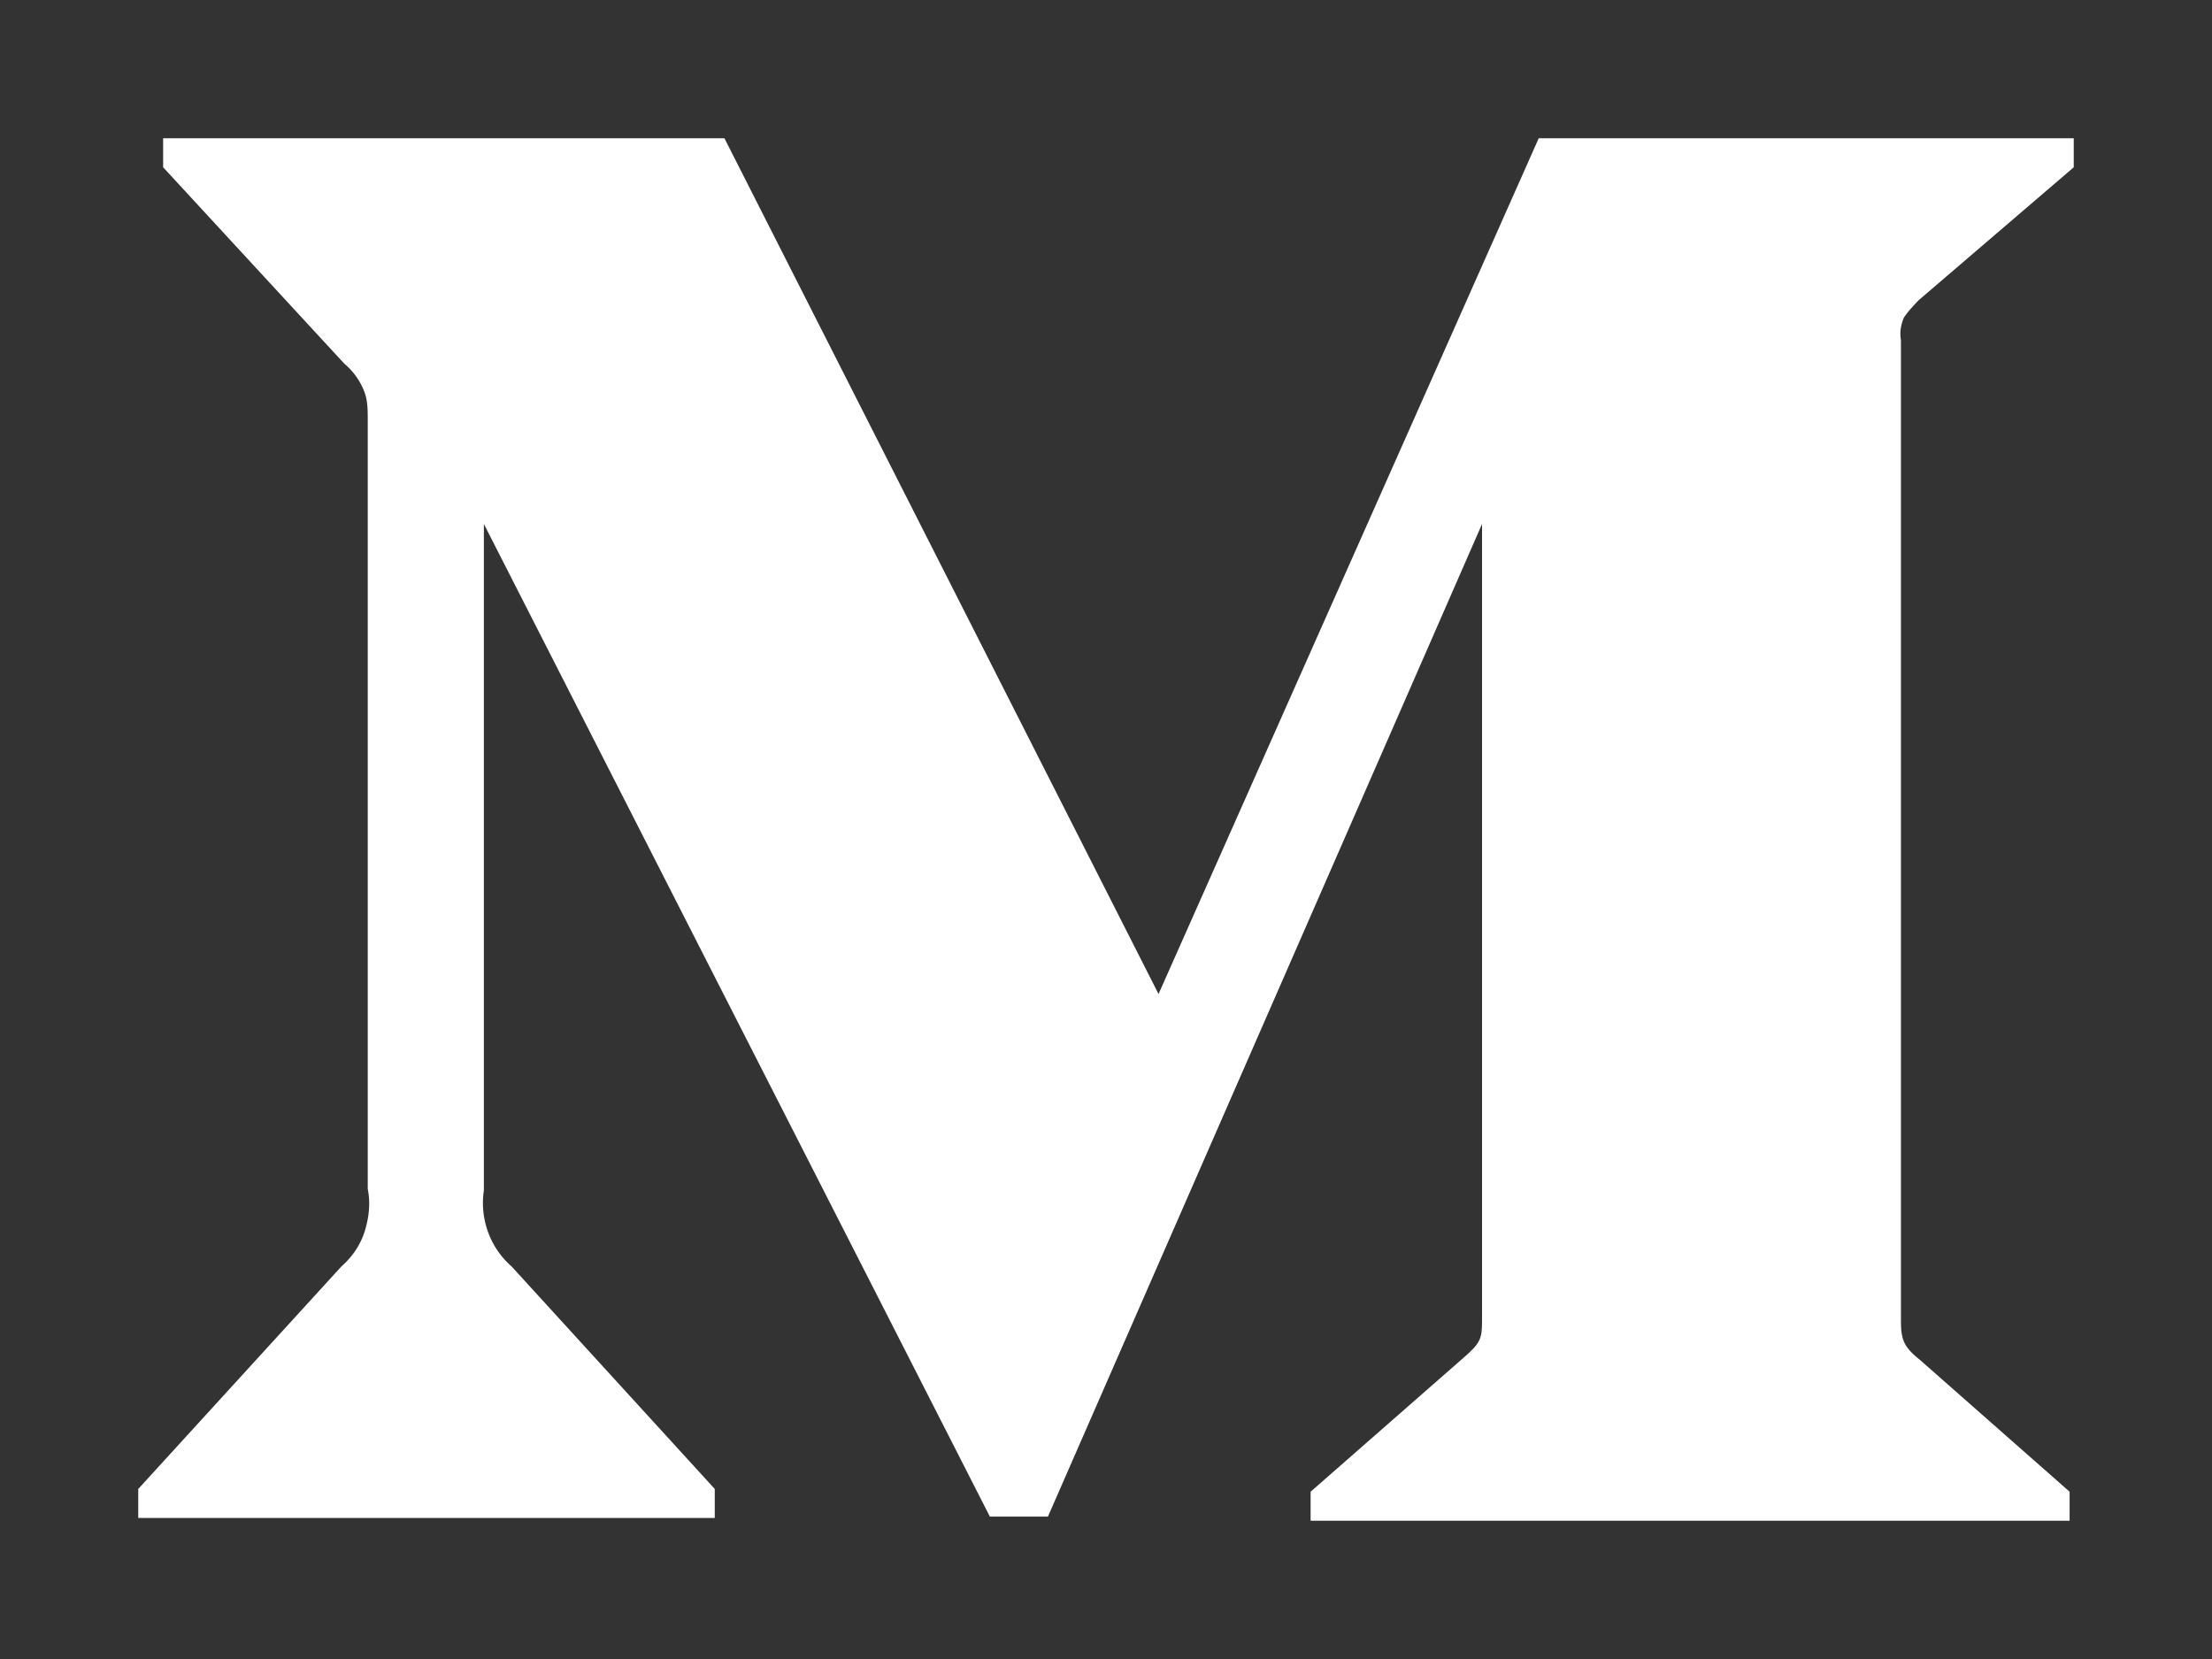 <svg xmlns="http://www.w3.org/2000/svg" width="4em" height="3em" viewBox="0 0 16 12"><rect x="0" y="0" width="16" height="12" fill="#333333" stroke="none"/><path fill="white" d="M2.66 3.04c0-.08 0-.15-.03-.22a.5.5 0 0 0-.14-.19L1.18 1.21V1h4.06l3.14 6.19L11.13 1H15v.21l-1.12.96s-.08.08-.11.13c-.02.05-.03.1-.02.16v7.08c0 .05 0 .11.02.16s.06.09.11.13l1.09.96V11H9.48v-.21l1.13-.99c.11-.1.11-.13.11-.28V3.79l-3.14 7.18h-.42L3.5 3.79v4.82c-.03.2.04.41.2.55l1.47 1.61v.21H1v-.21l1.47-1.61c.08-.07.14-.16.17-.26s.04-.2.02-.3z"/></svg>